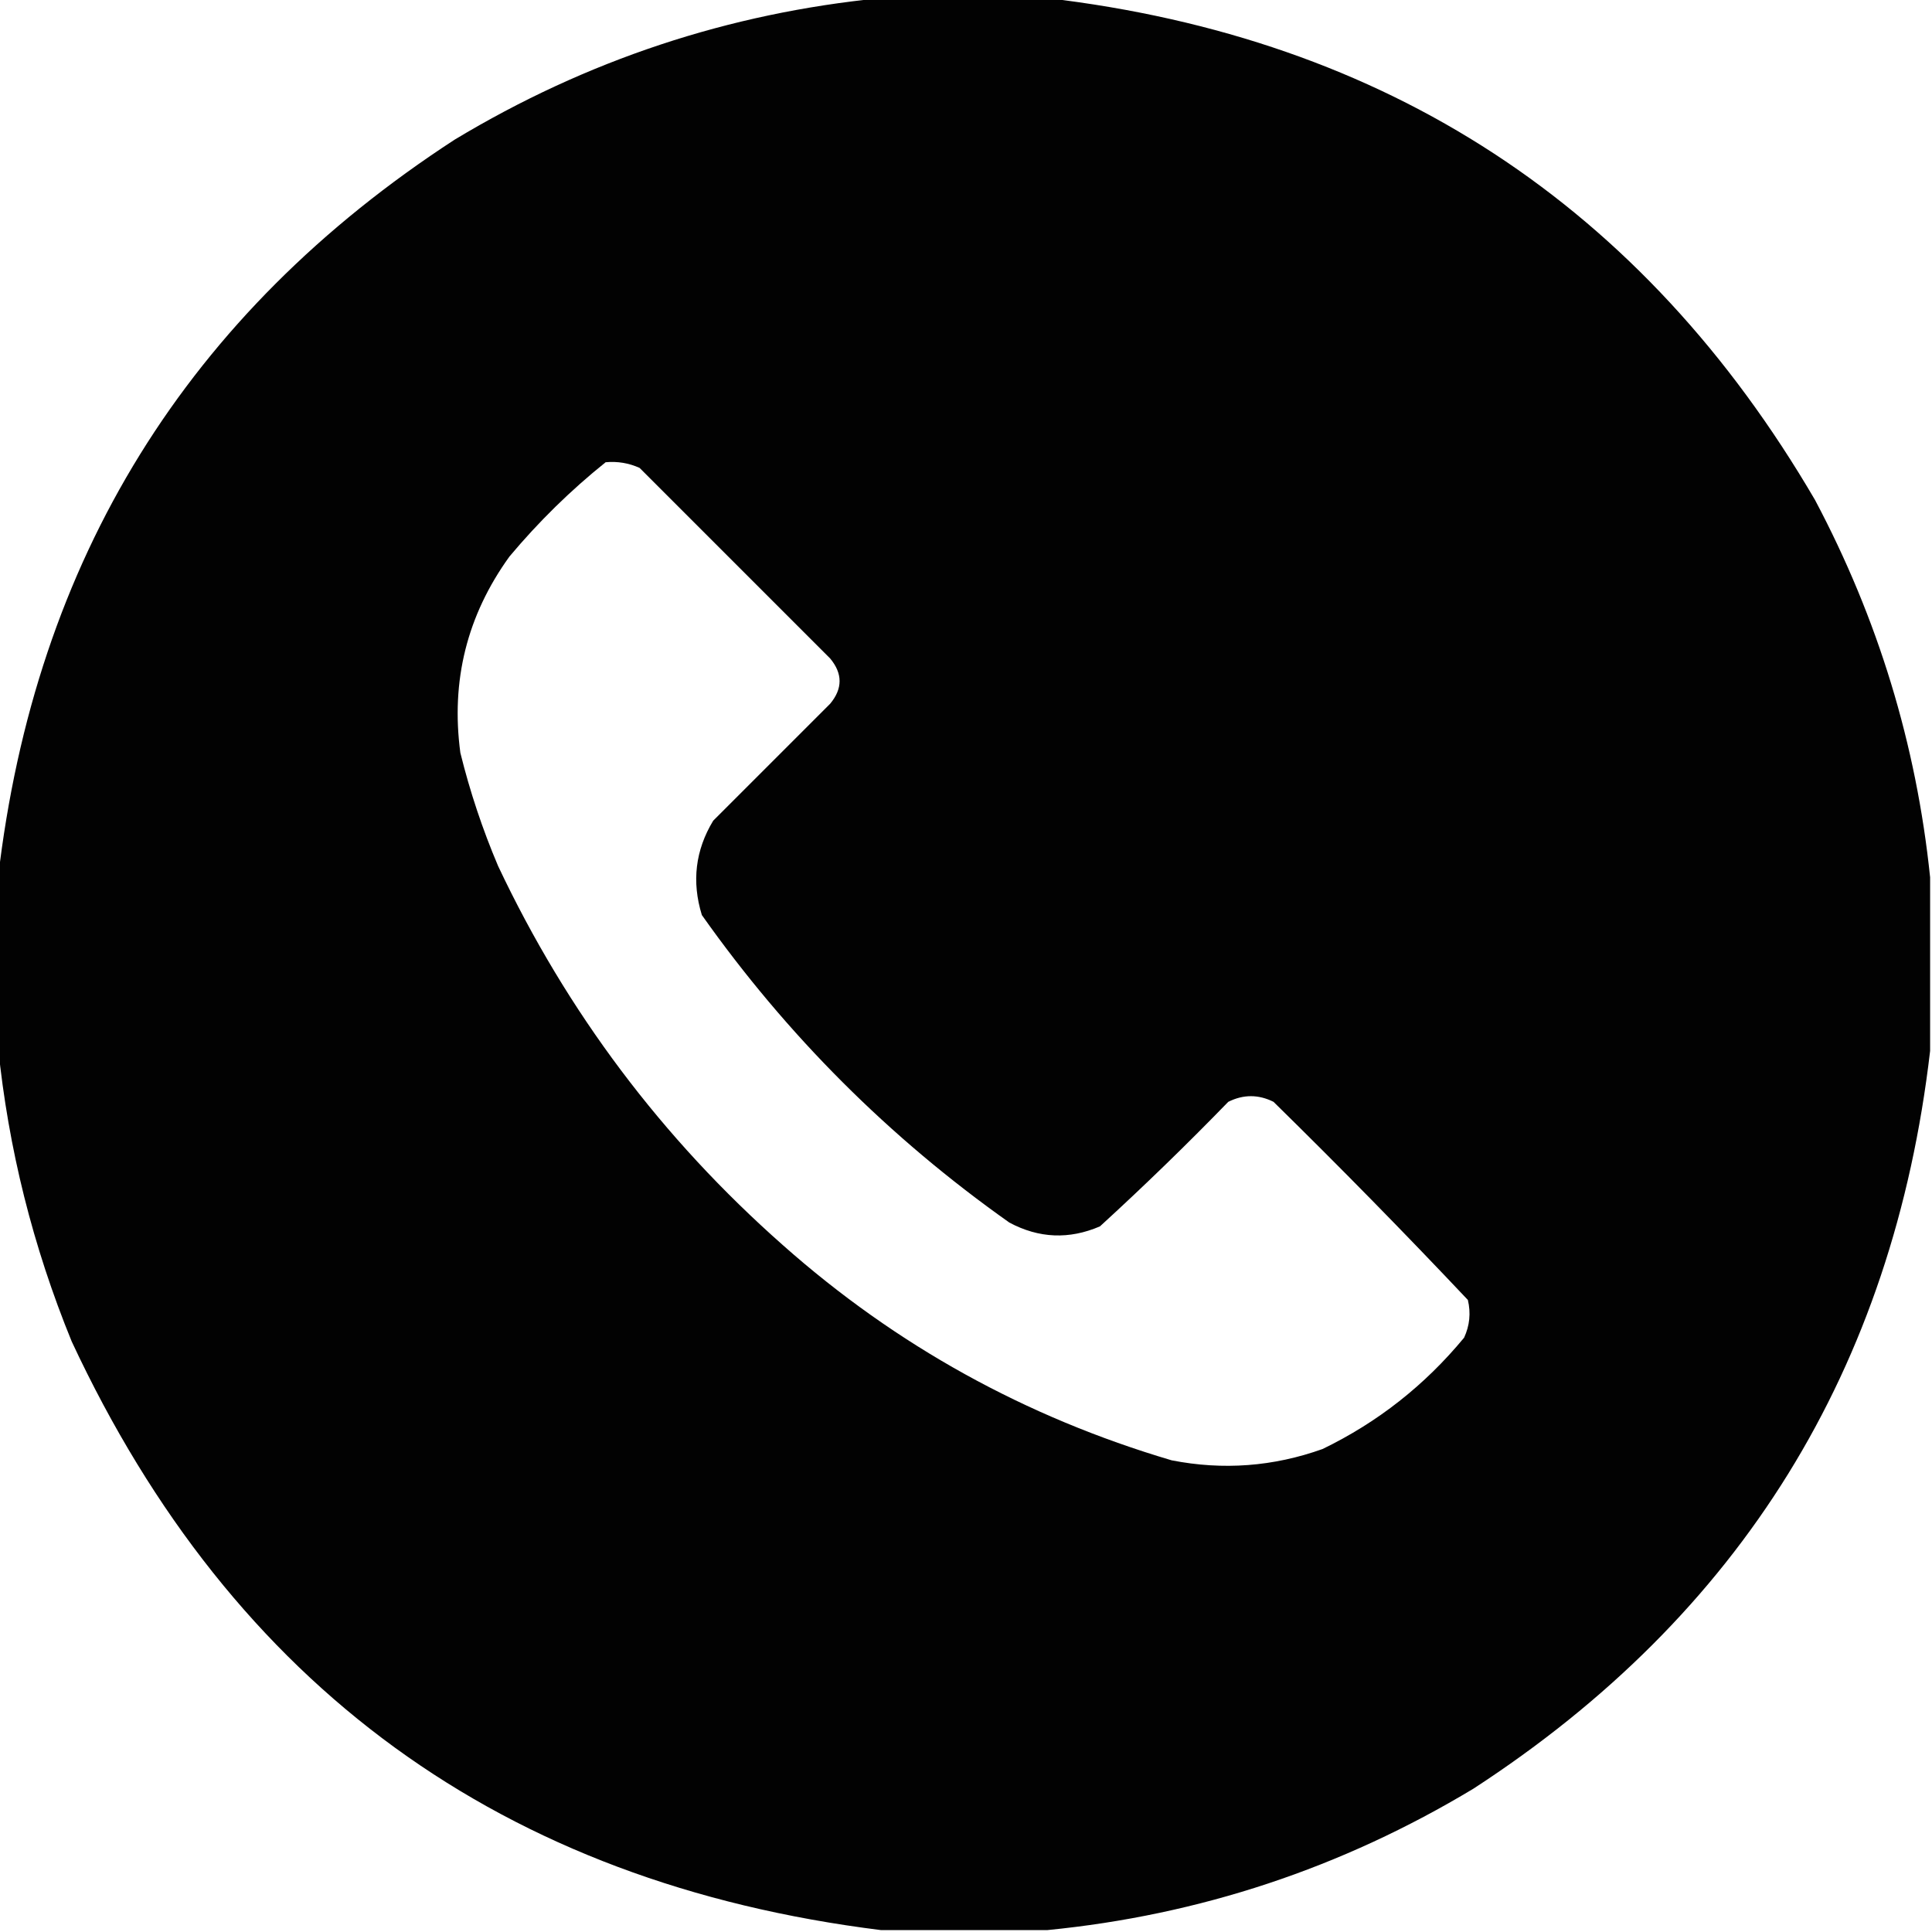 <?xml version="1.0" encoding="UTF-8"?> <svg xmlns="http://www.w3.org/2000/svg" xmlns:xlink="http://www.w3.org/1999/xlink" version="1.1" width="512px" height="512px" style="shape-rendering:geometricPrecision; text-rendering:geometricPrecision; image-rendering:optimizeQuality; fill-rule:evenodd; clip-rule:evenodd"><g><path style="opacity:0.992" fill="#000000" d="M 233.5,-0.5 C 248.167,-0.5 262.833,-0.5 277.5,-0.5C 367.557,10.095 435.39,54.429 481,132.5C 497.694,163.968 507.861,197.302 511.5,232.5C 511.5,247.833 511.5,263.167 511.5,278.5C 501.693,362.758 461.36,427.925 390.5,474C 355.578,495.03 317.912,507.53 277.5,511.5C 262.833,511.5 248.167,511.5 233.5,511.5C 133.193,499.016 61.693,447.016 19,355.5C 8.704,330.316 2.204,304.316 -0.5,277.5C -0.5,262.5 -0.5,247.5 -0.5,232.5C 9.307,148.242 49.64,83.075 120.5,37C 155.422,15.97 193.088,3.47 233.5,-0.5 Z M 160.5,122.5 C 163.649,122.211 166.649,122.711 169.5,124C 186.333,140.833 203.167,157.667 220,174.5C 223.333,178.5 223.333,182.5 220,186.5C 209.667,196.833 199.333,207.167 189,217.5C 184.272,225.316 183.272,233.649 186,242.5C 208.5,274.333 235.667,301.5 267.5,324C 275.333,328.183 283.333,328.516 291.5,325C 303.137,314.363 314.471,303.363 325.5,292C 329.5,290 333.5,290 337.5,292C 355.029,309.195 372.196,326.695 389,344.5C 389.817,347.964 389.483,351.298 388,354.5C 377.588,367.107 365.088,376.94 350.5,384C 337.455,388.669 324.121,389.669 310.5,387C 271.791,375.561 237.458,356.561 207.5,330C 175.424,301.678 150.258,268.178 132,229.5C 127.864,219.757 124.53,209.757 122,199.5C 119.441,180.403 123.774,163.069 135,147.5C 142.732,138.267 151.232,129.934 160.5,122.5 Z"></path></g></svg> 